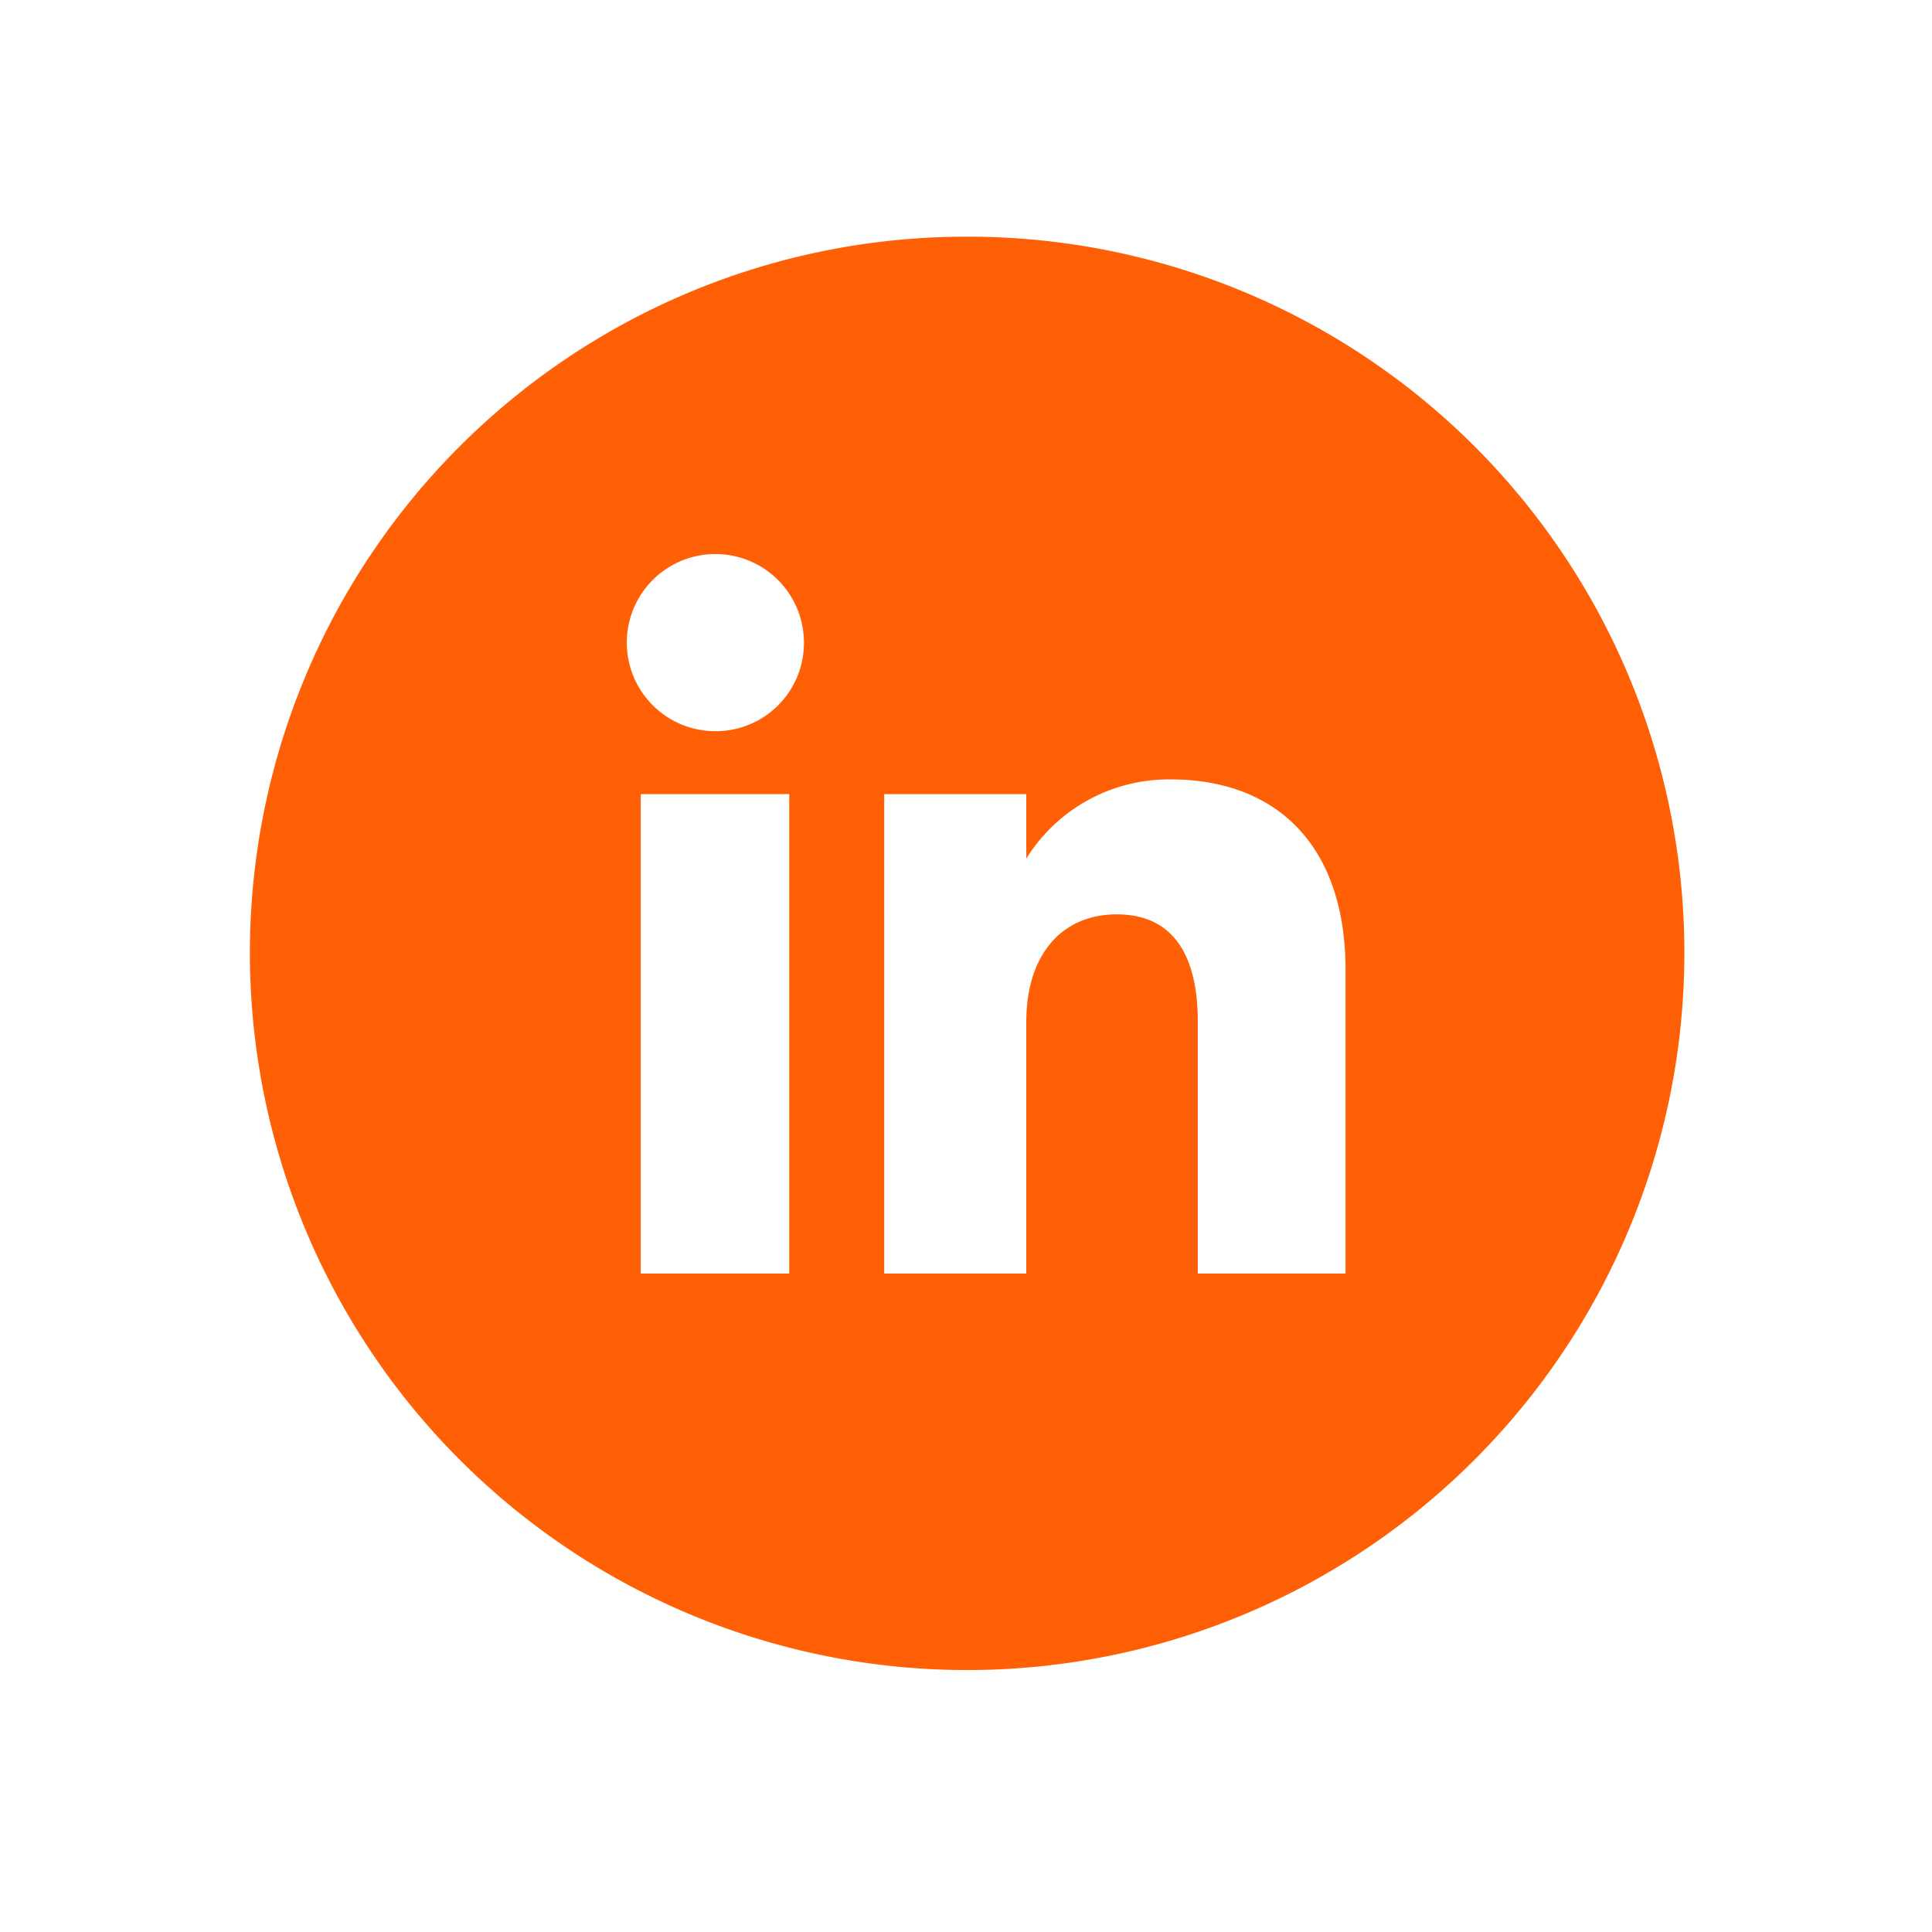 <svg xmlns="http://www.w3.org/2000/svg" viewBox="0 0 51.26 51.26">
  <path fill="#FF5F05" d="M25.63 6.28a19 19 0 0 0-19 19 19 19 0 1 0 38.06 0 19 19 0 0 0-19.06-19Zm-4.69 27.51H17V21.07h3.94ZM19 19.4a2.35 2.35 0 1 1 2.33-2.35A2.34 2.34 0 0 1 19 19.4Zm16.7 14.39h-3.92v-6.68c0-1.83-.7-2.85-2.15-2.85s-2.4 1.06-2.4 2.85v6.68h-3.77V21.07h3.77v1.71a4.45 4.45 0 0 1 3.84-2.1c2.7 0 4.63 1.65 4.63 5.06Z"/>
</svg>
